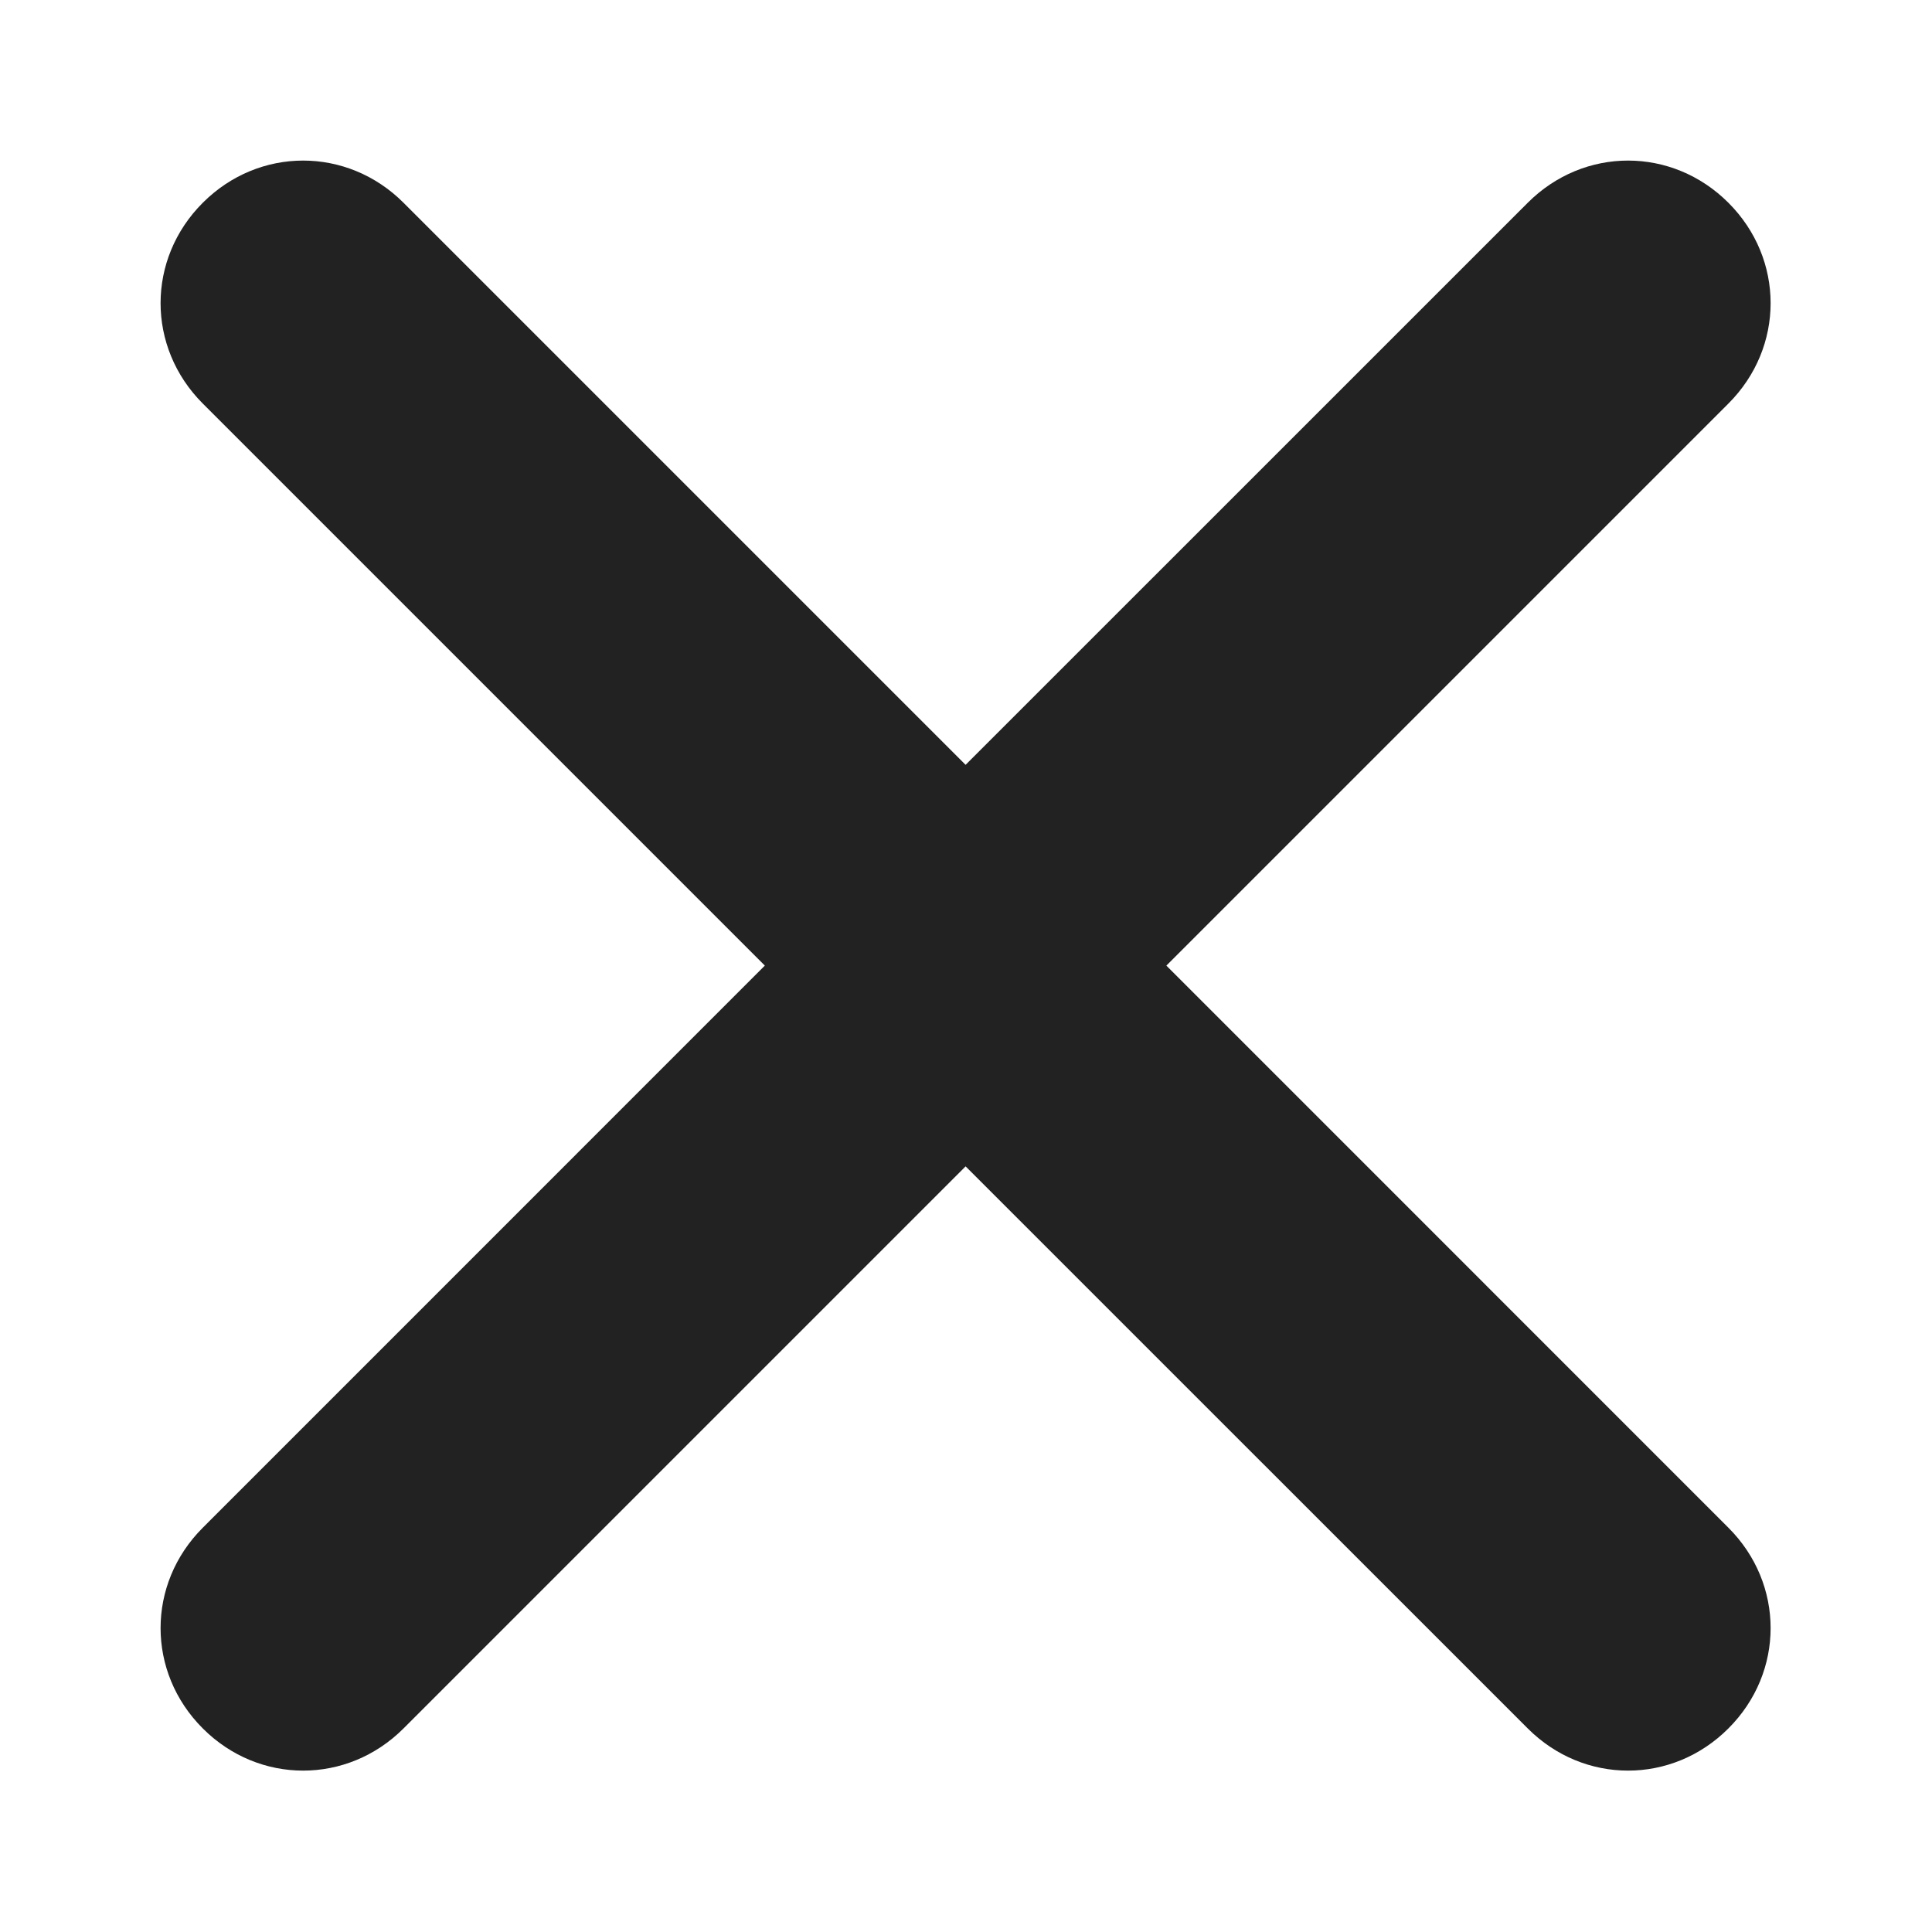 <svg width="24" height="24" viewBox="0 0 24 24" fill="none" xmlns="http://www.w3.org/2000/svg">
<path fill-rule="evenodd" clip-rule="evenodd" d="M21.471 18.978L14.489 11.995L21.471 5.013C22.17 4.314 22.17 3.217 21.471 2.519C20.773 1.82 19.676 1.82 18.978 2.519L11.995 9.501L5.013 2.519C4.314 1.82 3.217 1.82 2.519 2.519C1.82 3.217 1.82 4.314 2.519 5.013L9.501 11.995L2.519 18.978C1.82 19.676 1.82 20.773 2.519 21.471C3.217 22.17 4.314 22.17 5.013 21.471L11.995 14.489L18.978 21.471C19.676 22.17 20.773 22.17 21.471 21.471C22.17 20.773 22.17 19.676 21.471 18.978Z" fill="#222222"/>
</svg>
